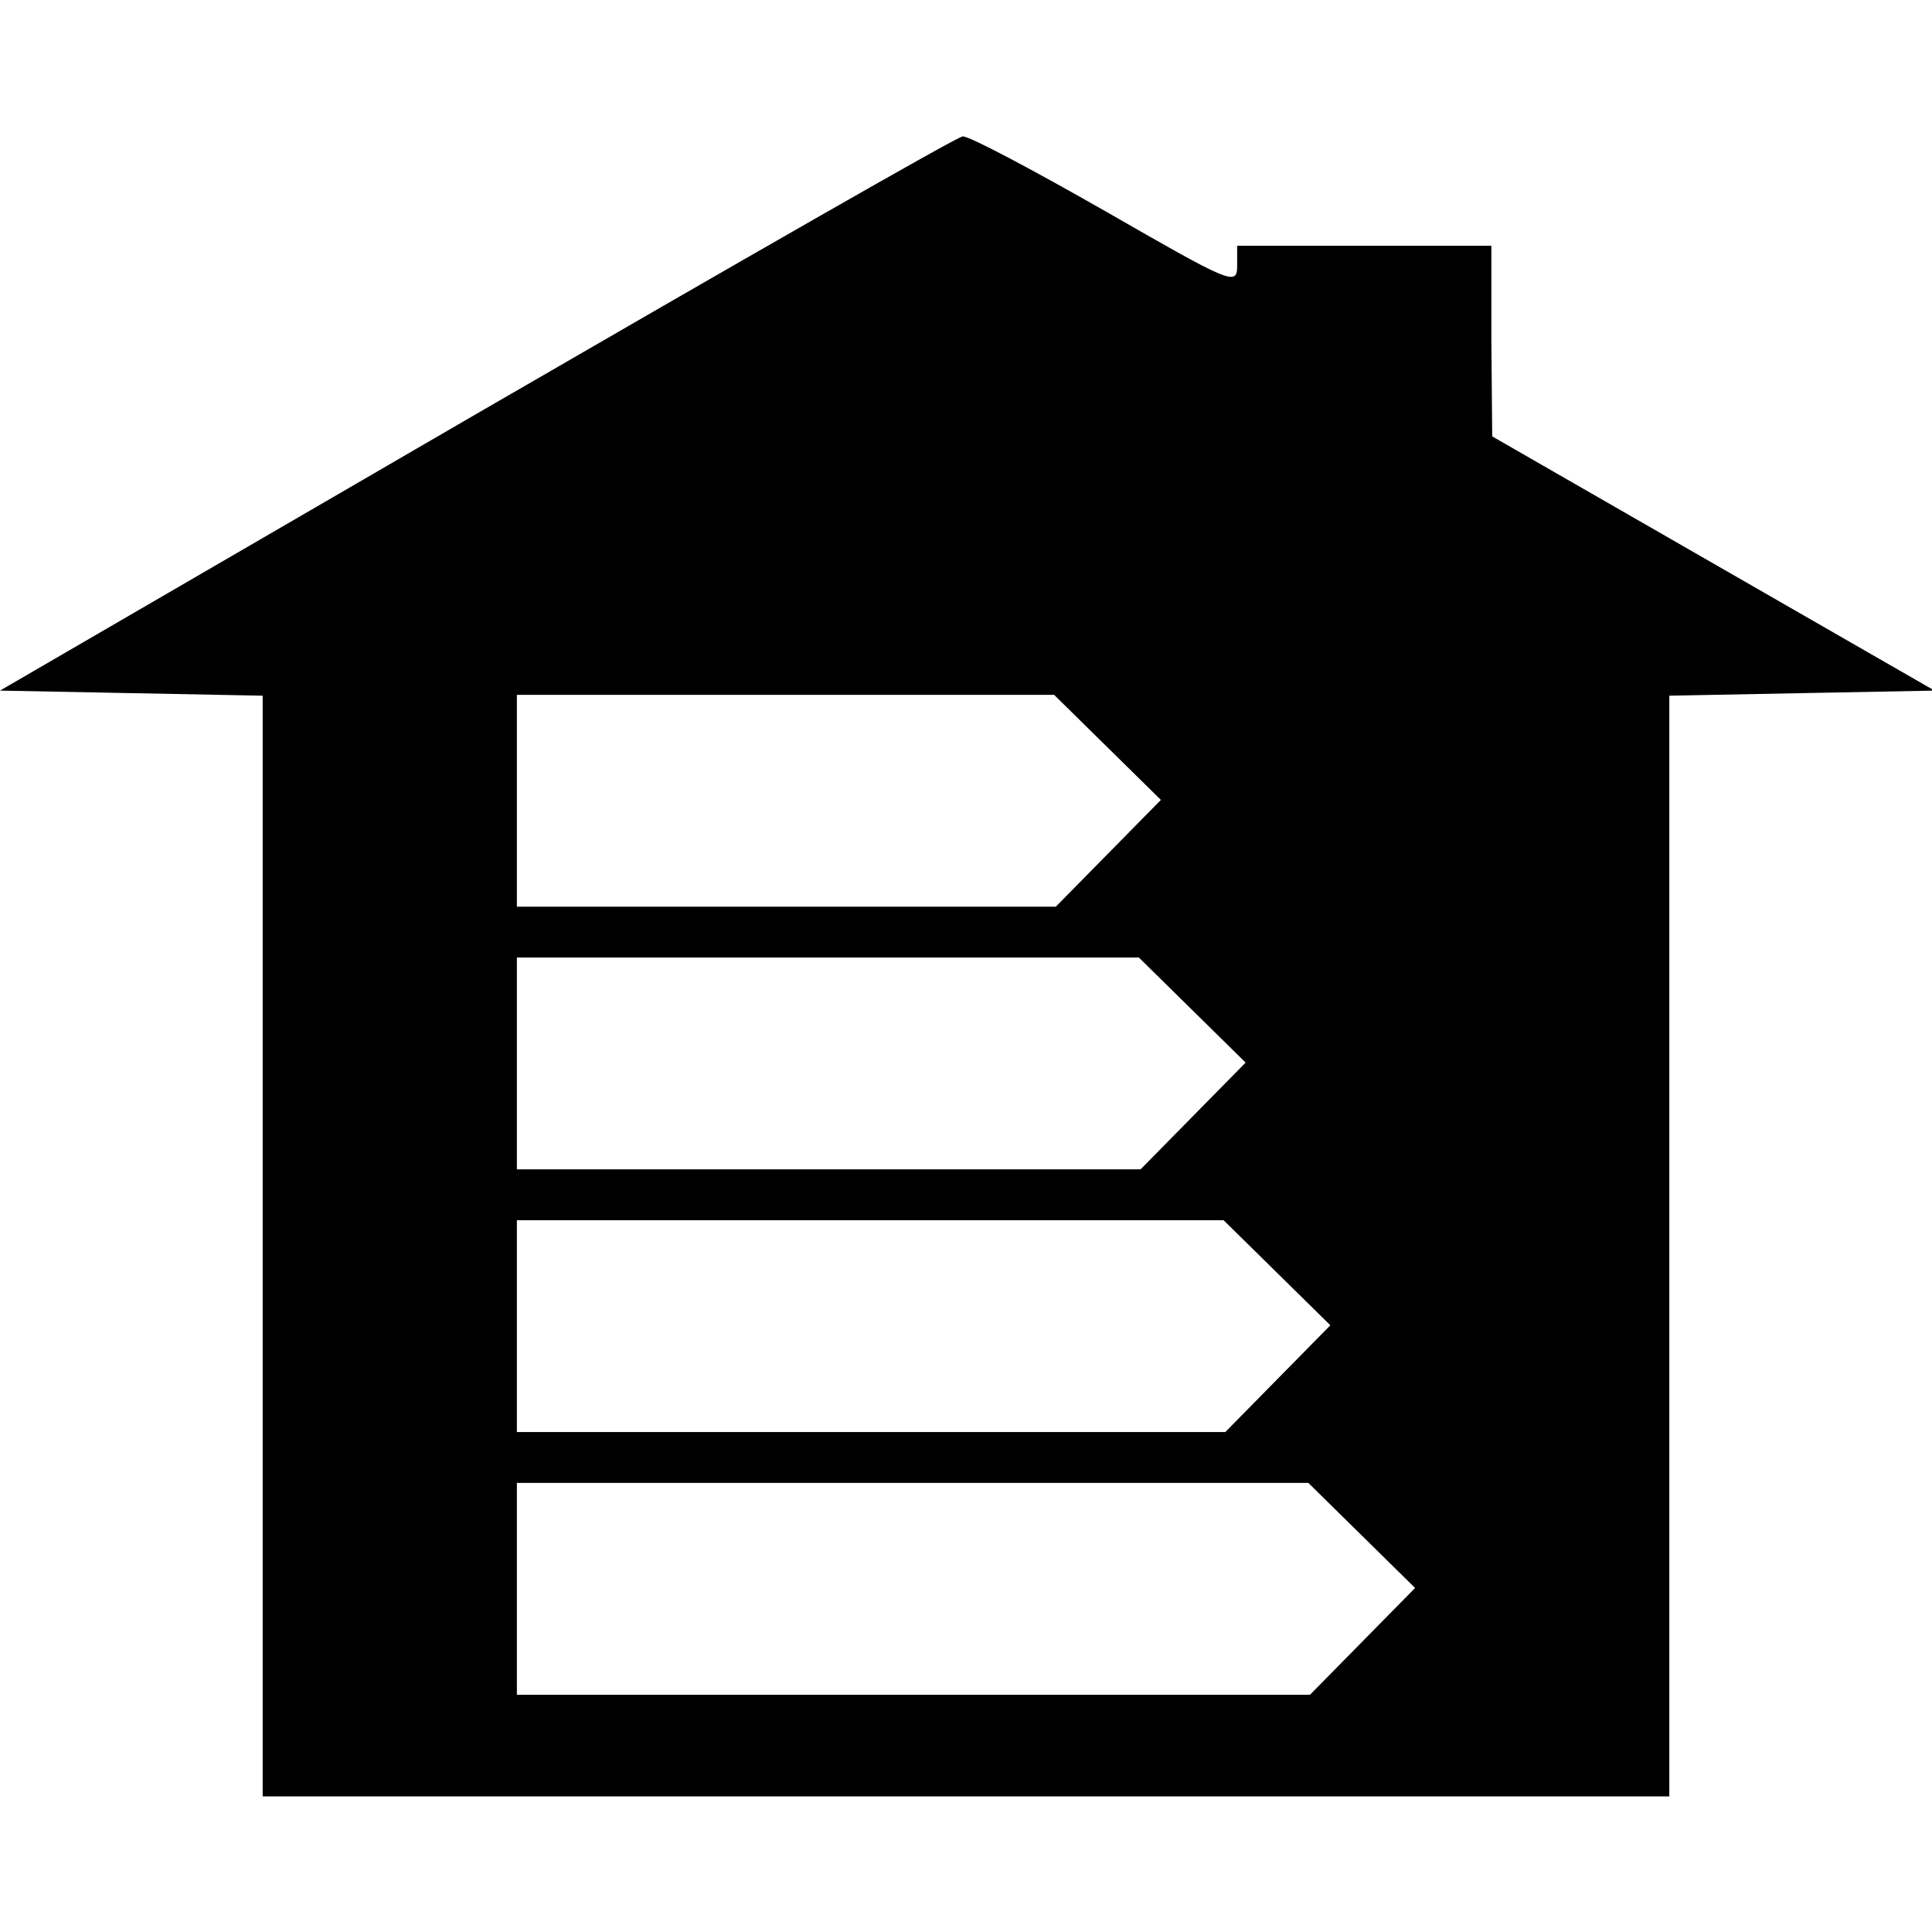 <?xml version="1.0" standalone="no"?>
<!DOCTYPE svg PUBLIC "-//W3C//DTD SVG 20010904//EN"
 "http://www.w3.org/TR/2001/REC-SVG-20010904/DTD/svg10.dtd">
<svg version="1.0" xmlns="http://www.w3.org/2000/svg"
 width="228pt" height="228pt" viewBox="0 0 228 228"
 preserveAspectRatio="xMidYMid meet">
<g transform="translate(0,228) scale(0.1,-0.1)"
fill="#000000" stroke="none">
<path d="M563 1792 l-563 -327 155 -3 155 -3 0 -649 0 -650 830 0 830 0 0 650
0 649 156 3 157 3 -261 150 -261 150 -1 113 0 112 -150 0 -150 0 0 -24 c0 -24
-8 -20 -156 65 -86 49 -161 89 -168 88 -6 0 -264 -148 -573 -327z m744 -394
l63 -62 -62 -63 -62 -63 -318 0 -318 0 0 125 0 125 317 0 317 0 63 -62z m100
-310 l63 -62 -62 -63 -62 -63 -368 0 -368 0 0 125 0 125 367 0 367 0 63 -62z
m100 -310 l63 -62 -62 -63 -62 -63 -418 0 -418 0 0 125 0 125 417 0 417 0 63
-62z m100 -310 l63 -62 -62 -63 -62 -63 -468 0 -468 0 0 125 0 125 467 0 467
0 63 -62z"/>
</g>
</svg>
